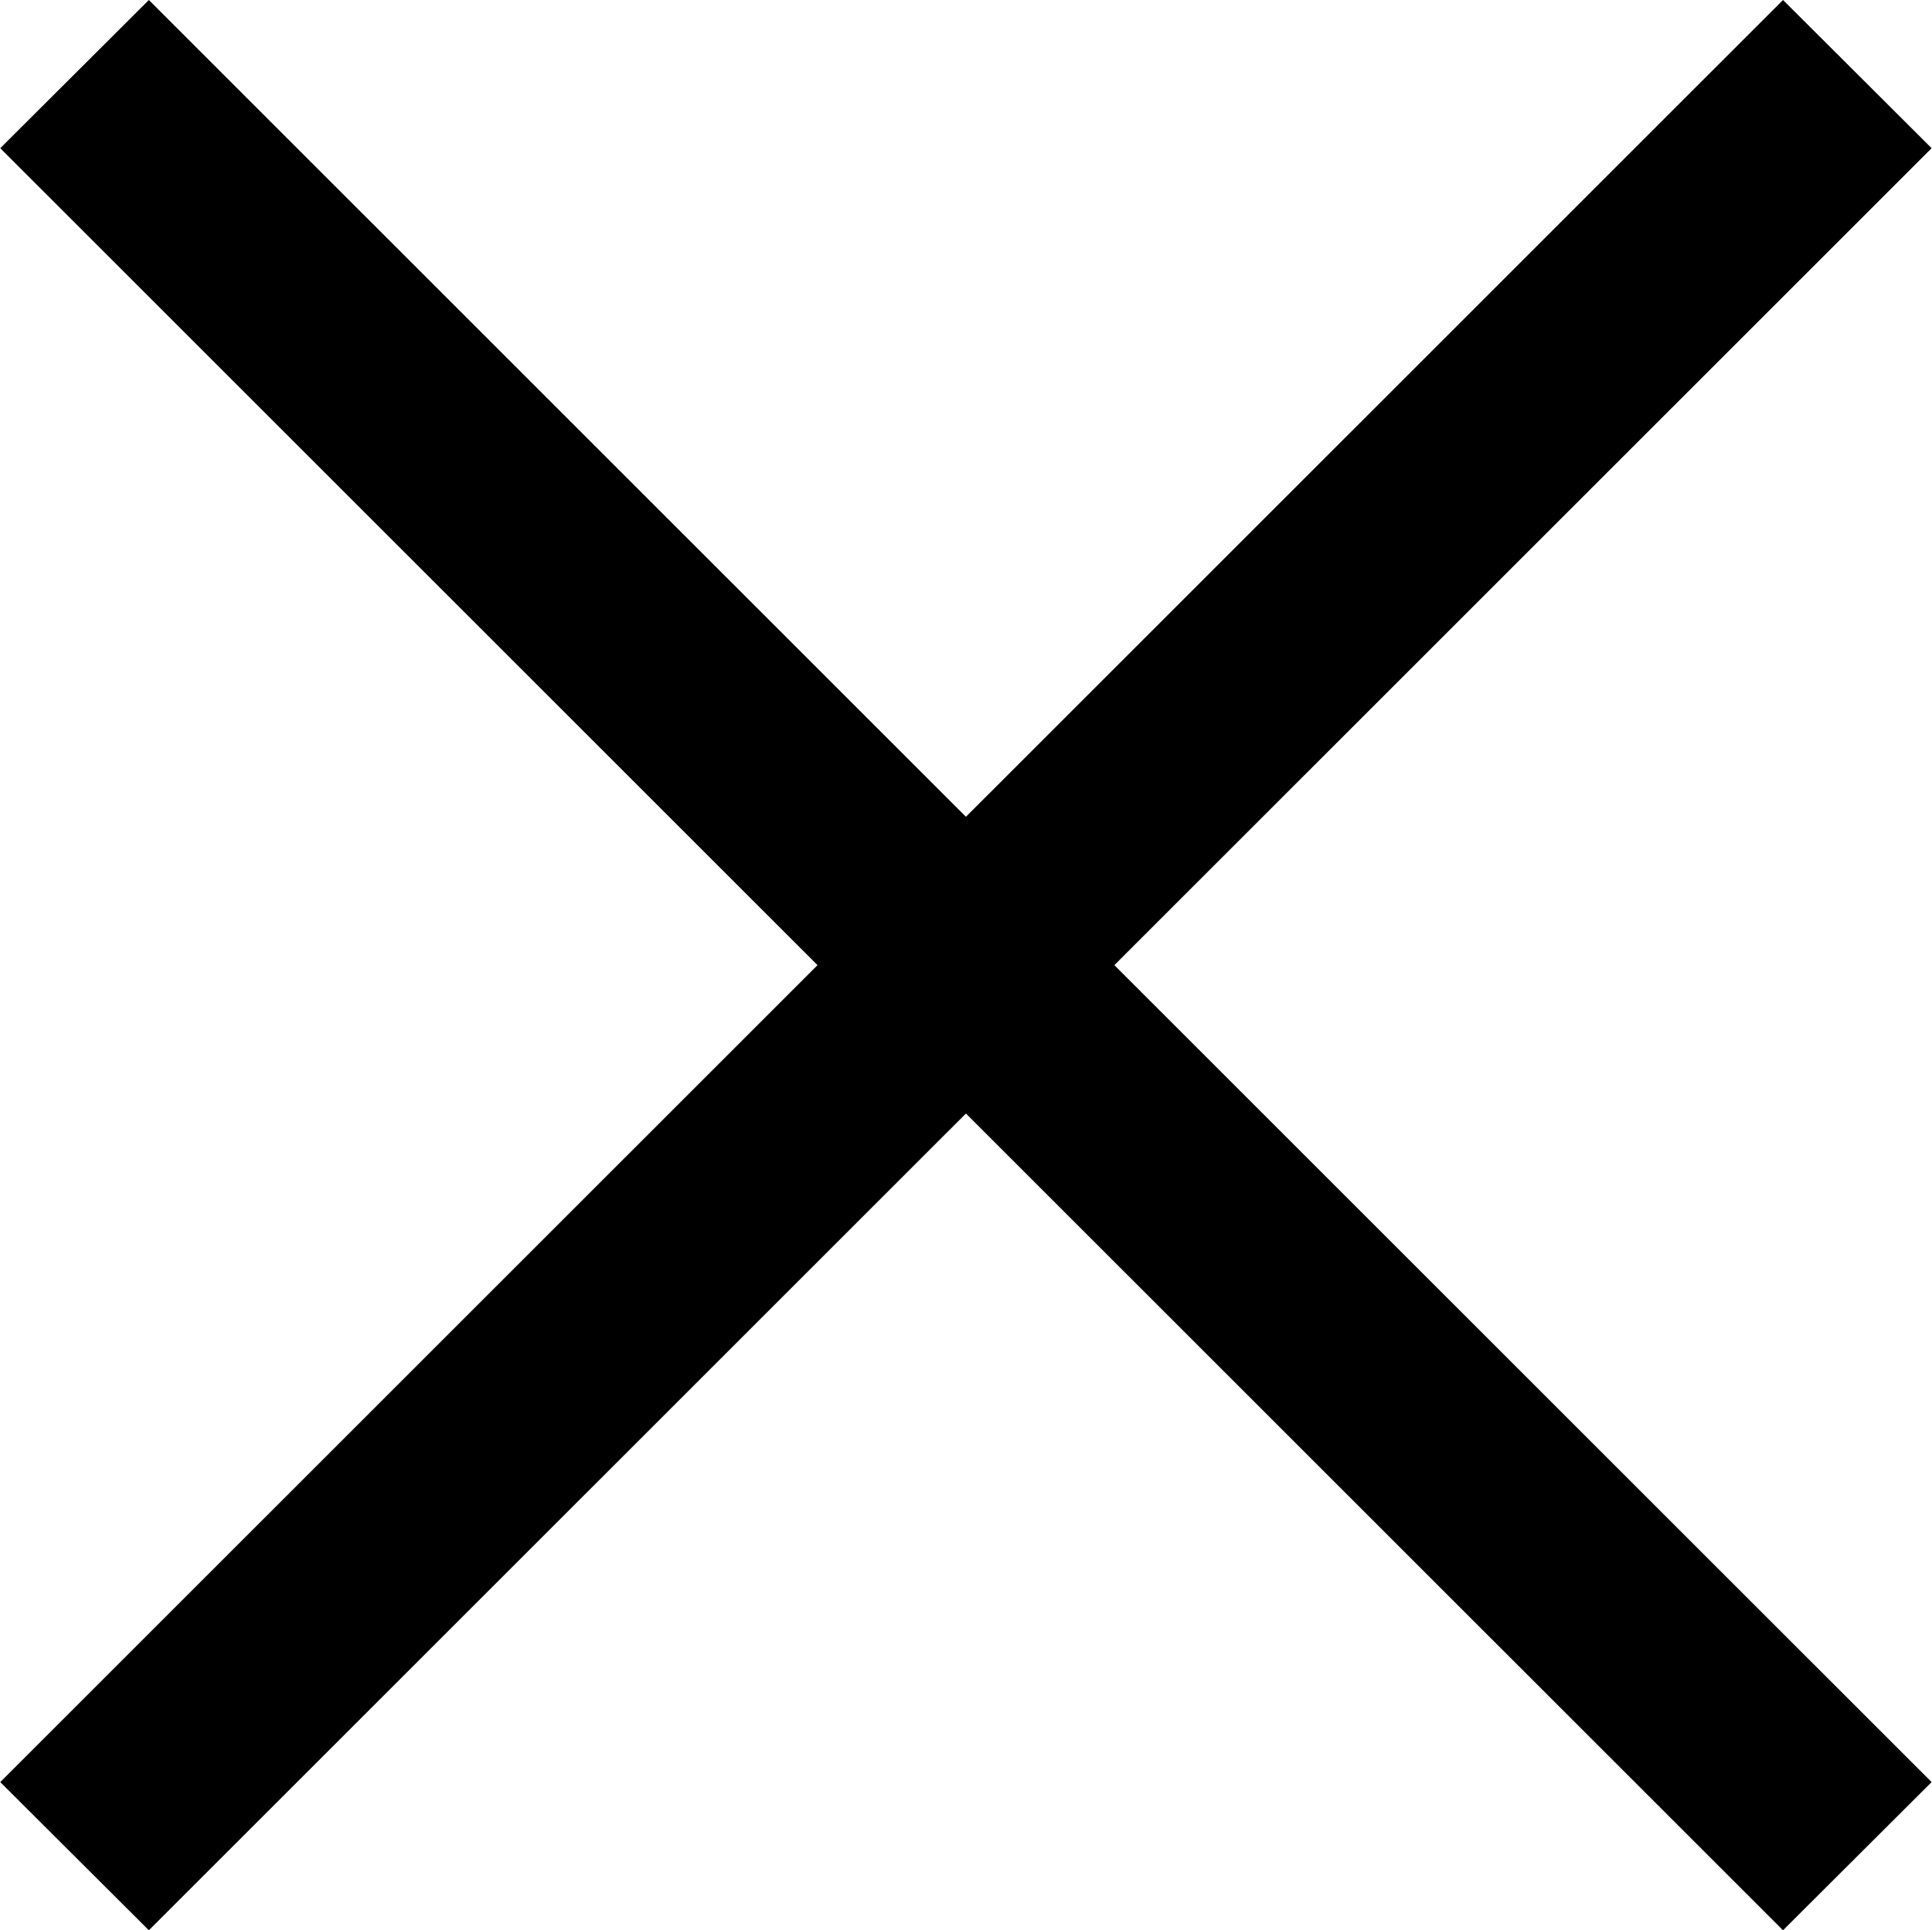 <svg id="closeincimg1" xmlns="http://www.w3.org/2000/svg" width="15.25" height="15.24" viewBox="0 0 15.25 15.24">
  <defs>
    <style>
      .cls-1 {
        fill-rule: evenodd;
      }
    </style>
  </defs>
  <path id="矩形_711" data-name="矩形 711" class="cls-1" d="M953.377,1049.45l14.072-14.07,1.173,1.17-14.072,14.07Z" transform="translate(-953.375 -1035.38)"/>
  <path id="矩形_711_拷贝" data-name="矩形 711 拷贝" class="cls-1" d="M953.377,1036.55l1.173-1.17,14.072,14.07-1.173,1.17Z" transform="translate(-953.375 -1035.38)"/>
</svg>
